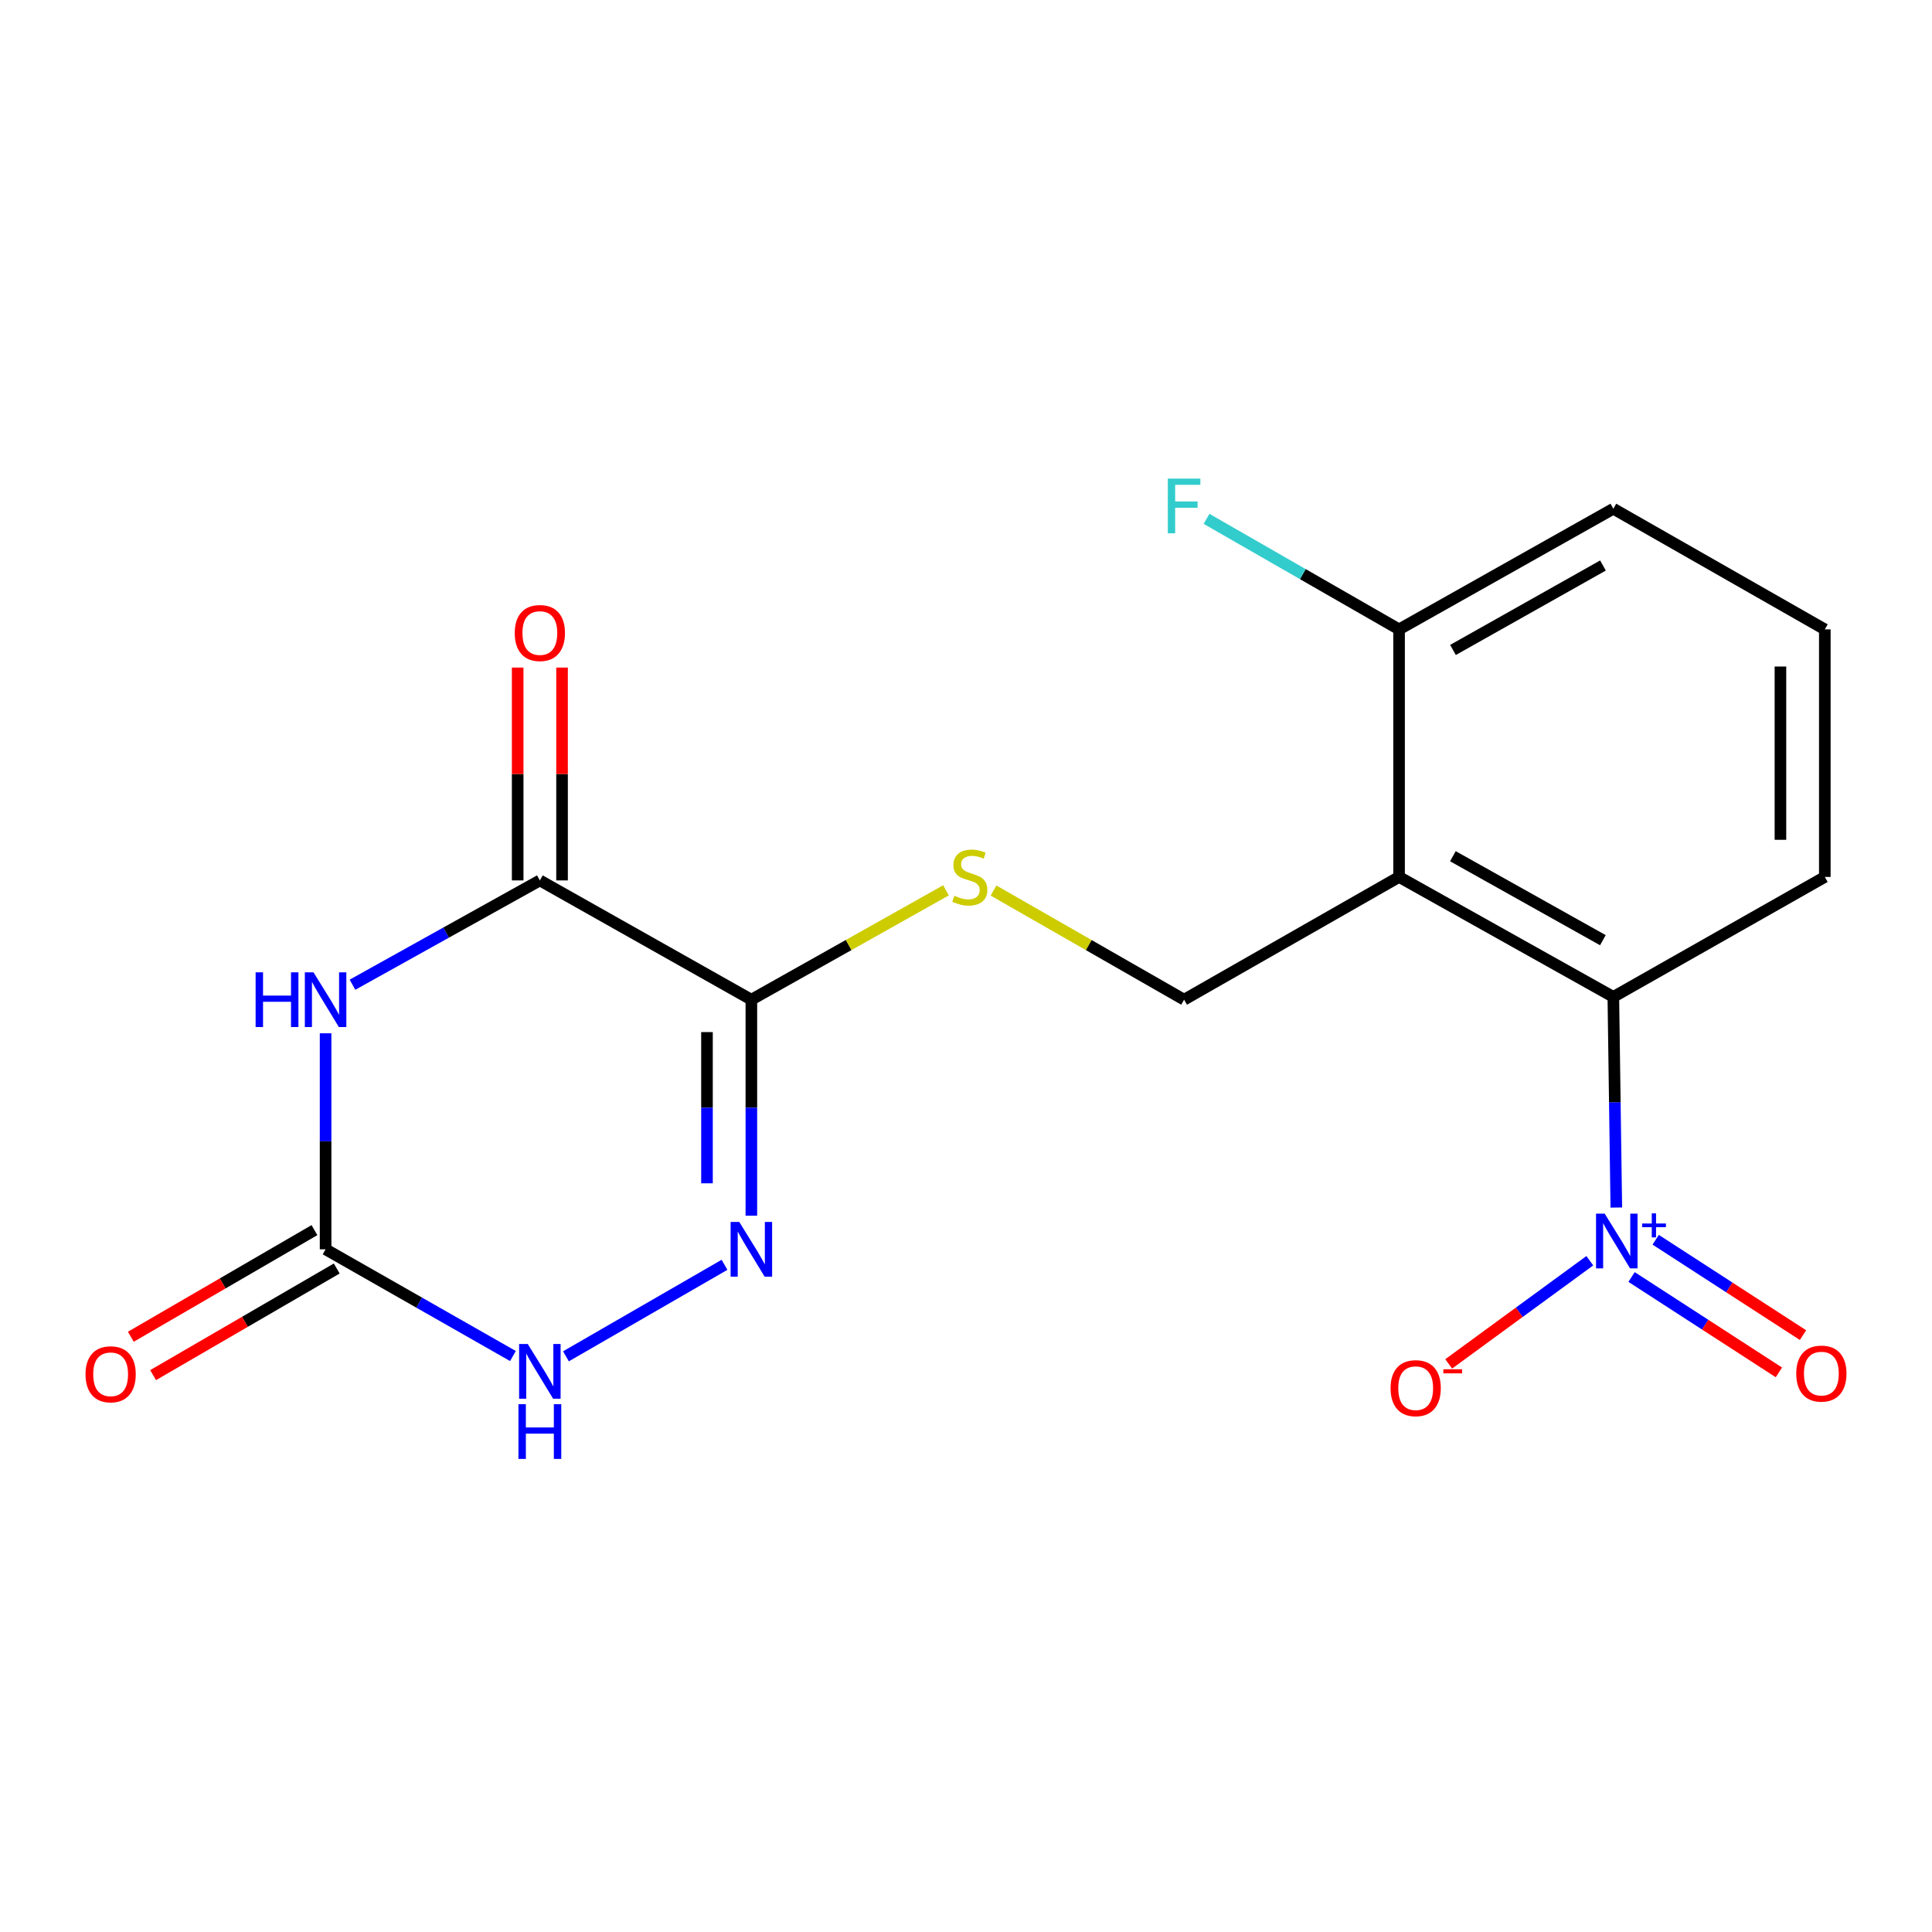 <?xml version='1.0' encoding='iso-8859-1'?>
<svg version='1.1' baseProfile='full'
              xmlns='http://www.w3.org/2000/svg'
                      xmlns:rdkit='http://www.rdkit.org/xml'
                      xmlns:xlink='http://www.w3.org/1999/xlink'
                  xml:space='preserve'
width='1000px' height='1000px' viewBox='0 0 1000 1000'>
<!-- END OF HEADER -->
<rect style='opacity:1.0;fill:#FFFFFF;stroke:none' width='1000' height='1000' x='0' y='0'> </rect>
<path class='bond-1' d='M 182.44,509.693 L 230.935,482.697' style='fill:none;fill-rule:evenodd;stroke:#0000FF;stroke-width:6px;stroke-linecap:butt;stroke-linejoin:miter;stroke-opacity:1' />
<path class='bond-1' d='M 230.935,482.697 L 279.43,455.701' style='fill:none;fill-rule:evenodd;stroke:#000000;stroke-width:6px;stroke-linecap:butt;stroke-linejoin:miter;stroke-opacity:1' />
<path class='bond-5' d='M 168.527,534.828 L 168.527,590.734' style='fill:none;fill-rule:evenodd;stroke:#0000FF;stroke-width:6px;stroke-linecap:butt;stroke-linejoin:miter;stroke-opacity:1' />
<path class='bond-5' d='M 168.527,590.734 L 168.527,646.641' style='fill:none;fill-rule:evenodd;stroke:#000000;stroke-width:6px;stroke-linecap:butt;stroke-linejoin:miter;stroke-opacity:1' />
<path class='bond-0' d='M 388.905,517.438 L 279.43,455.701' style='fill:none;fill-rule:evenodd;stroke:#000000;stroke-width:6px;stroke-linecap:butt;stroke-linejoin:miter;stroke-opacity:1' />
<path class='bond-8' d='M 388.905,517.438 L 439.274,489.132' style='fill:none;fill-rule:evenodd;stroke:#000000;stroke-width:6px;stroke-linecap:butt;stroke-linejoin:miter;stroke-opacity:1' />
<path class='bond-8' d='M 439.274,489.132 L 489.643,460.827' style='fill:none;fill-rule:evenodd;stroke:#CCCC00;stroke-width:6px;stroke-linecap:butt;stroke-linejoin:miter;stroke-opacity:1' />
<path class='bond-19' d='M 388.905,517.438 L 388.905,573.344' style='fill:none;fill-rule:evenodd;stroke:#000000;stroke-width:6px;stroke-linecap:butt;stroke-linejoin:miter;stroke-opacity:1' />
<path class='bond-19' d='M 388.905,573.344 L 388.905,629.25' style='fill:none;fill-rule:evenodd;stroke:#0000FF;stroke-width:6px;stroke-linecap:butt;stroke-linejoin:miter;stroke-opacity:1' />
<path class='bond-19' d='M 365.935,534.21 L 365.935,573.344' style='fill:none;fill-rule:evenodd;stroke:#000000;stroke-width:6px;stroke-linecap:butt;stroke-linejoin:miter;stroke-opacity:1' />
<path class='bond-19' d='M 365.935,573.344 L 365.935,612.479' style='fill:none;fill-rule:evenodd;stroke:#0000FF;stroke-width:6px;stroke-linecap:butt;stroke-linejoin:miter;stroke-opacity:1' />
<path class='bond-13' d='M 290.915,455.701 L 290.915,400.618' style='fill:none;fill-rule:evenodd;stroke:#000000;stroke-width:6px;stroke-linecap:butt;stroke-linejoin:miter;stroke-opacity:1' />
<path class='bond-13' d='M 290.915,400.618 L 290.915,345.534' style='fill:none;fill-rule:evenodd;stroke:#FF0000;stroke-width:6px;stroke-linecap:butt;stroke-linejoin:miter;stroke-opacity:1' />
<path class='bond-13' d='M 267.946,455.701 L 267.946,400.618' style='fill:none;fill-rule:evenodd;stroke:#000000;stroke-width:6px;stroke-linecap:butt;stroke-linejoin:miter;stroke-opacity:1' />
<path class='bond-13' d='M 267.946,400.618 L 267.946,345.534' style='fill:none;fill-rule:evenodd;stroke:#FF0000;stroke-width:6px;stroke-linecap:butt;stroke-linejoin:miter;stroke-opacity:1' />
<path class='bond-2' d='M 836.601,625.021 L 835.83,570.509' style='fill:none;fill-rule:evenodd;stroke:#0000FF;stroke-width:6px;stroke-linecap:butt;stroke-linejoin:miter;stroke-opacity:1' />
<path class='bond-2' d='M 835.83,570.509 L 835.059,515.996' style='fill:none;fill-rule:evenodd;stroke:#000000;stroke-width:6px;stroke-linecap:butt;stroke-linejoin:miter;stroke-opacity:1' />
<path class='bond-10' d='M 822.882,652.548 L 786.361,679.246' style='fill:none;fill-rule:evenodd;stroke:#0000FF;stroke-width:6px;stroke-linecap:butt;stroke-linejoin:miter;stroke-opacity:1' />
<path class='bond-10' d='M 786.361,679.246 L 749.84,705.944' style='fill:none;fill-rule:evenodd;stroke:#FF0000;stroke-width:6px;stroke-linecap:butt;stroke-linejoin:miter;stroke-opacity:1' />
<path class='bond-12' d='M 844.498,660.975 L 882.626,685.659' style='fill:none;fill-rule:evenodd;stroke:#0000FF;stroke-width:6px;stroke-linecap:butt;stroke-linejoin:miter;stroke-opacity:1' />
<path class='bond-12' d='M 882.626,685.659 L 920.753,710.342' style='fill:none;fill-rule:evenodd;stroke:#FF0000;stroke-width:6px;stroke-linecap:butt;stroke-linejoin:miter;stroke-opacity:1' />
<path class='bond-12' d='M 856.981,641.694 L 895.108,666.377' style='fill:none;fill-rule:evenodd;stroke:#0000FF;stroke-width:6px;stroke-linecap:butt;stroke-linejoin:miter;stroke-opacity:1' />
<path class='bond-12' d='M 895.108,666.377 L 933.236,691.061' style='fill:none;fill-rule:evenodd;stroke:#FF0000;stroke-width:6px;stroke-linecap:butt;stroke-linejoin:miter;stroke-opacity:1' />
<path class='bond-3' d='M 375.005,654.662 L 292.929,702.029' style='fill:none;fill-rule:evenodd;stroke:#0000FF;stroke-width:6px;stroke-linecap:butt;stroke-linejoin:miter;stroke-opacity:1' />
<path class='bond-4' d='M 724.155,453.902 L 612.882,517.438' style='fill:none;fill-rule:evenodd;stroke:#000000;stroke-width:6px;stroke-linecap:butt;stroke-linejoin:miter;stroke-opacity:1' />
<path class='bond-6' d='M 724.155,453.902 L 835.059,515.996' style='fill:none;fill-rule:evenodd;stroke:#000000;stroke-width:6px;stroke-linecap:butt;stroke-linejoin:miter;stroke-opacity:1' />
<path class='bond-6' d='M 752.012,443.174 L 829.645,486.64' style='fill:none;fill-rule:evenodd;stroke:#000000;stroke-width:6px;stroke-linecap:butt;stroke-linejoin:miter;stroke-opacity:1' />
<path class='bond-11' d='M 724.155,453.902 L 724.155,325.771' style='fill:none;fill-rule:evenodd;stroke:#000000;stroke-width:6px;stroke-linecap:butt;stroke-linejoin:miter;stroke-opacity:1' />
<path class='bond-7' d='M 168.527,646.641 L 217.013,674.262' style='fill:none;fill-rule:evenodd;stroke:#000000;stroke-width:6px;stroke-linecap:butt;stroke-linejoin:miter;stroke-opacity:1' />
<path class='bond-7' d='M 217.013,674.262 L 265.499,701.883' style='fill:none;fill-rule:evenodd;stroke:#0000FF;stroke-width:6px;stroke-linecap:butt;stroke-linejoin:miter;stroke-opacity:1' />
<path class='bond-14' d='M 162.759,636.709 L 115.237,664.304' style='fill:none;fill-rule:evenodd;stroke:#000000;stroke-width:6px;stroke-linecap:butt;stroke-linejoin:miter;stroke-opacity:1' />
<path class='bond-14' d='M 115.237,664.304 L 67.715,691.9' style='fill:none;fill-rule:evenodd;stroke:#FF0000;stroke-width:6px;stroke-linecap:butt;stroke-linejoin:miter;stroke-opacity:1' />
<path class='bond-14' d='M 174.294,656.572 L 126.771,684.168' style='fill:none;fill-rule:evenodd;stroke:#000000;stroke-width:6px;stroke-linecap:butt;stroke-linejoin:miter;stroke-opacity:1' />
<path class='bond-14' d='M 126.771,684.168 L 79.249,711.763' style='fill:none;fill-rule:evenodd;stroke:#FF0000;stroke-width:6px;stroke-linecap:butt;stroke-linejoin:miter;stroke-opacity:1' />
<path class='bond-16' d='M 835.059,515.996 L 944.521,453.902' style='fill:none;fill-rule:evenodd;stroke:#000000;stroke-width:6px;stroke-linecap:butt;stroke-linejoin:miter;stroke-opacity:1' />
<path class='bond-9' d='M 514.241,460.934 L 563.561,489.186' style='fill:none;fill-rule:evenodd;stroke:#CCCC00;stroke-width:6px;stroke-linecap:butt;stroke-linejoin:miter;stroke-opacity:1' />
<path class='bond-9' d='M 563.561,489.186 L 612.882,517.438' style='fill:none;fill-rule:evenodd;stroke:#000000;stroke-width:6px;stroke-linecap:butt;stroke-linejoin:miter;stroke-opacity:1' />
<path class='bond-15' d='M 724.155,325.771 L 674.332,297.163' style='fill:none;fill-rule:evenodd;stroke:#000000;stroke-width:6px;stroke-linecap:butt;stroke-linejoin:miter;stroke-opacity:1' />
<path class='bond-15' d='M 674.332,297.163 L 624.509,268.555' style='fill:none;fill-rule:evenodd;stroke:#33CCCC;stroke-width:6px;stroke-linecap:butt;stroke-linejoin:miter;stroke-opacity:1' />
<path class='bond-18' d='M 724.155,325.771 L 835.059,263.32' style='fill:none;fill-rule:evenodd;stroke:#000000;stroke-width:6px;stroke-linecap:butt;stroke-linejoin:miter;stroke-opacity:1' />
<path class='bond-18' d='M 752.061,336.418 L 829.694,292.702' style='fill:none;fill-rule:evenodd;stroke:#000000;stroke-width:6px;stroke-linecap:butt;stroke-linejoin:miter;stroke-opacity:1' />
<path class='bond-20' d='M 944.521,453.902 L 944.521,325.771' style='fill:none;fill-rule:evenodd;stroke:#000000;stroke-width:6px;stroke-linecap:butt;stroke-linejoin:miter;stroke-opacity:1' />
<path class='bond-20' d='M 921.552,434.682 L 921.552,344.991' style='fill:none;fill-rule:evenodd;stroke:#000000;stroke-width:6px;stroke-linecap:butt;stroke-linejoin:miter;stroke-opacity:1' />
<path class='bond-17' d='M 944.521,325.771 L 835.059,263.32' style='fill:none;fill-rule:evenodd;stroke:#000000;stroke-width:6px;stroke-linecap:butt;stroke-linejoin:miter;stroke-opacity:1' />
<path  class='atom-0' d='M 132.307 503.278
L 136.147 503.278
L 136.147 515.318
L 150.627 515.318
L 150.627 503.278
L 154.467 503.278
L 154.467 531.598
L 150.627 531.598
L 150.627 518.518
L 136.147 518.518
L 136.147 531.598
L 132.307 531.598
L 132.307 503.278
' fill='#0000FF'/>
<path  class='atom-0' d='M 162.267 503.278
L 171.547 518.278
Q 172.467 519.758, 173.947 522.438
Q 175.427 525.118, 175.507 525.278
L 175.507 503.278
L 179.267 503.278
L 179.267 531.598
L 175.387 531.598
L 165.427 515.198
Q 164.267 513.278, 163.027 511.078
Q 161.827 508.878, 161.467 508.198
L 161.467 531.598
L 157.787 531.598
L 157.787 503.278
L 162.267 503.278
' fill='#0000FF'/>
<path  class='atom-3' d='M 830.586 628.18
L 839.866 643.18
Q 840.786 644.66, 842.266 647.34
Q 843.746 650.02, 843.826 650.18
L 843.826 628.18
L 847.586 628.18
L 847.586 656.5
L 843.706 656.5
L 833.746 640.1
Q 832.586 638.18, 831.346 635.98
Q 830.146 633.78, 829.786 633.1
L 829.786 656.5
L 826.106 656.5
L 826.106 628.18
L 830.586 628.18
' fill='#0000FF'/>
<path  class='atom-3' d='M 849.962 633.285
L 854.951 633.285
L 854.951 628.031
L 857.169 628.031
L 857.169 633.285
L 862.291 633.285
L 862.291 635.186
L 857.169 635.186
L 857.169 640.466
L 854.951 640.466
L 854.951 635.186
L 849.962 635.186
L 849.962 633.285
' fill='#0000FF'/>
<path  class='atom-4' d='M 382.645 632.481
L 391.925 647.481
Q 392.845 648.961, 394.325 651.641
Q 395.805 654.321, 395.885 654.481
L 395.885 632.481
L 399.645 632.481
L 399.645 660.801
L 395.765 660.801
L 385.805 644.401
Q 384.645 642.481, 383.405 640.281
Q 382.205 638.081, 381.845 637.401
L 381.845 660.801
L 378.165 660.801
L 378.165 632.481
L 382.645 632.481
' fill='#0000FF'/>
<path  class='atom-8' d='M 273.17 695.659
L 282.45 710.659
Q 283.37 712.139, 284.85 714.819
Q 286.33 717.499, 286.41 717.659
L 286.41 695.659
L 290.17 695.659
L 290.17 723.979
L 286.29 723.979
L 276.33 707.579
Q 275.17 705.659, 273.93 703.459
Q 272.73 701.259, 272.37 700.579
L 272.37 723.979
L 268.69 723.979
L 268.69 695.659
L 273.17 695.659
' fill='#0000FF'/>
<path  class='atom-8' d='M 268.35 726.811
L 272.19 726.811
L 272.19 738.851
L 286.67 738.851
L 286.67 726.811
L 290.51 726.811
L 290.51 755.131
L 286.67 755.131
L 286.67 742.051
L 272.19 742.051
L 272.19 755.131
L 268.35 755.131
L 268.35 726.811
' fill='#0000FF'/>
<path  class='atom-9' d='M 493.965 463.622
Q 494.285 463.742, 495.605 464.302
Q 496.925 464.862, 498.365 465.222
Q 499.845 465.542, 501.285 465.542
Q 503.965 465.542, 505.525 464.262
Q 507.085 462.942, 507.085 460.662
Q 507.085 459.102, 506.285 458.142
Q 505.525 457.182, 504.325 456.662
Q 503.125 456.142, 501.125 455.542
Q 498.605 454.782, 497.085 454.062
Q 495.605 453.342, 494.525 451.822
Q 493.485 450.302, 493.485 447.742
Q 493.485 444.182, 495.885 441.982
Q 498.325 439.782, 503.125 439.782
Q 506.405 439.782, 510.125 441.342
L 509.205 444.422
Q 505.805 443.022, 503.245 443.022
Q 500.485 443.022, 498.965 444.182
Q 497.445 445.302, 497.485 447.262
Q 497.485 448.782, 498.245 449.702
Q 499.045 450.622, 500.165 451.142
Q 501.325 451.662, 503.245 452.262
Q 505.805 453.062, 507.325 453.862
Q 508.845 454.662, 509.925 456.302
Q 511.045 457.902, 511.045 460.662
Q 511.045 464.582, 508.405 466.702
Q 505.805 468.782, 501.445 468.782
Q 498.925 468.782, 497.005 468.222
Q 495.125 467.702, 492.885 466.782
L 493.965 463.622
' fill='#CCCC00'/>
<path  class='atom-11' d='M 719.756 718.513
Q 719.756 711.713, 723.116 707.913
Q 726.476 704.113, 732.756 704.113
Q 739.036 704.113, 742.396 707.913
Q 745.756 711.713, 745.756 718.513
Q 745.756 725.393, 742.356 729.313
Q 738.956 733.193, 732.756 733.193
Q 726.516 733.193, 723.116 729.313
Q 719.756 725.433, 719.756 718.513
M 732.756 729.993
Q 737.076 729.993, 739.396 727.113
Q 741.756 724.193, 741.756 718.513
Q 741.756 712.953, 739.396 710.153
Q 737.076 707.313, 732.756 707.313
Q 728.436 707.313, 726.076 710.113
Q 723.756 712.913, 723.756 718.513
Q 723.756 724.233, 726.076 727.113
Q 728.436 729.993, 732.756 729.993
' fill='#FF0000'/>
<path  class='atom-11' d='M 747.076 708.735
L 756.765 708.735
L 756.765 710.847
L 747.076 710.847
L 747.076 708.735
' fill='#FF0000'/>
<path  class='atom-13' d='M 929.734 710.971
Q 929.734 704.171, 933.094 700.371
Q 936.454 696.571, 942.734 696.571
Q 949.014 696.571, 952.374 700.371
Q 955.734 704.171, 955.734 710.971
Q 955.734 717.851, 952.334 721.771
Q 948.934 725.651, 942.734 725.651
Q 936.494 725.651, 933.094 721.771
Q 929.734 717.891, 929.734 710.971
M 942.734 722.451
Q 947.054 722.451, 949.374 719.571
Q 951.734 716.651, 951.734 710.971
Q 951.734 705.411, 949.374 702.611
Q 947.054 699.771, 942.734 699.771
Q 938.414 699.771, 936.054 702.571
Q 933.734 705.371, 933.734 710.971
Q 933.734 716.691, 936.054 719.571
Q 938.414 722.451, 942.734 722.451
' fill='#FF0000'/>
<path  class='atom-14' d='M 266.43 327.651
Q 266.43 320.851, 269.79 317.051
Q 273.15 313.251, 279.43 313.251
Q 285.71 313.251, 289.07 317.051
Q 292.43 320.851, 292.43 327.651
Q 292.43 334.531, 289.03 338.451
Q 285.63 342.331, 279.43 342.331
Q 273.19 342.331, 269.79 338.451
Q 266.43 334.571, 266.43 327.651
M 279.43 339.131
Q 283.75 339.131, 286.07 336.251
Q 288.43 333.331, 288.43 327.651
Q 288.43 322.091, 286.07 319.291
Q 283.75 316.451, 279.43 316.451
Q 275.11 316.451, 272.75 319.251
Q 270.43 322.051, 270.43 327.651
Q 270.43 333.371, 272.75 336.251
Q 275.11 339.131, 279.43 339.131
' fill='#FF0000'/>
<path  class='atom-15' d='M 44.266 711.328
Q 44.266 704.528, 47.626 700.728
Q 50.986 696.928, 57.266 696.928
Q 63.545 696.928, 66.906 700.728
Q 70.266 704.528, 70.266 711.328
Q 70.266 718.208, 66.865 722.128
Q 63.465 726.008, 57.266 726.008
Q 51.026 726.008, 47.626 722.128
Q 44.266 718.248, 44.266 711.328
M 57.266 722.808
Q 61.586 722.808, 63.906 719.928
Q 66.266 717.008, 66.266 711.328
Q 66.266 705.768, 63.906 702.968
Q 61.586 700.128, 57.266 700.128
Q 52.946 700.128, 50.586 702.928
Q 48.266 705.728, 48.266 711.328
Q 48.266 717.048, 50.586 719.928
Q 52.946 722.808, 57.266 722.808
' fill='#FF0000'/>
<path  class='atom-16' d='M 604.462 247.718
L 621.302 247.718
L 621.302 250.958
L 608.262 250.958
L 608.262 259.558
L 619.862 259.558
L 619.862 262.838
L 608.262 262.838
L 608.262 276.038
L 604.462 276.038
L 604.462 247.718
' fill='#33CCCC'/>
</svg>
